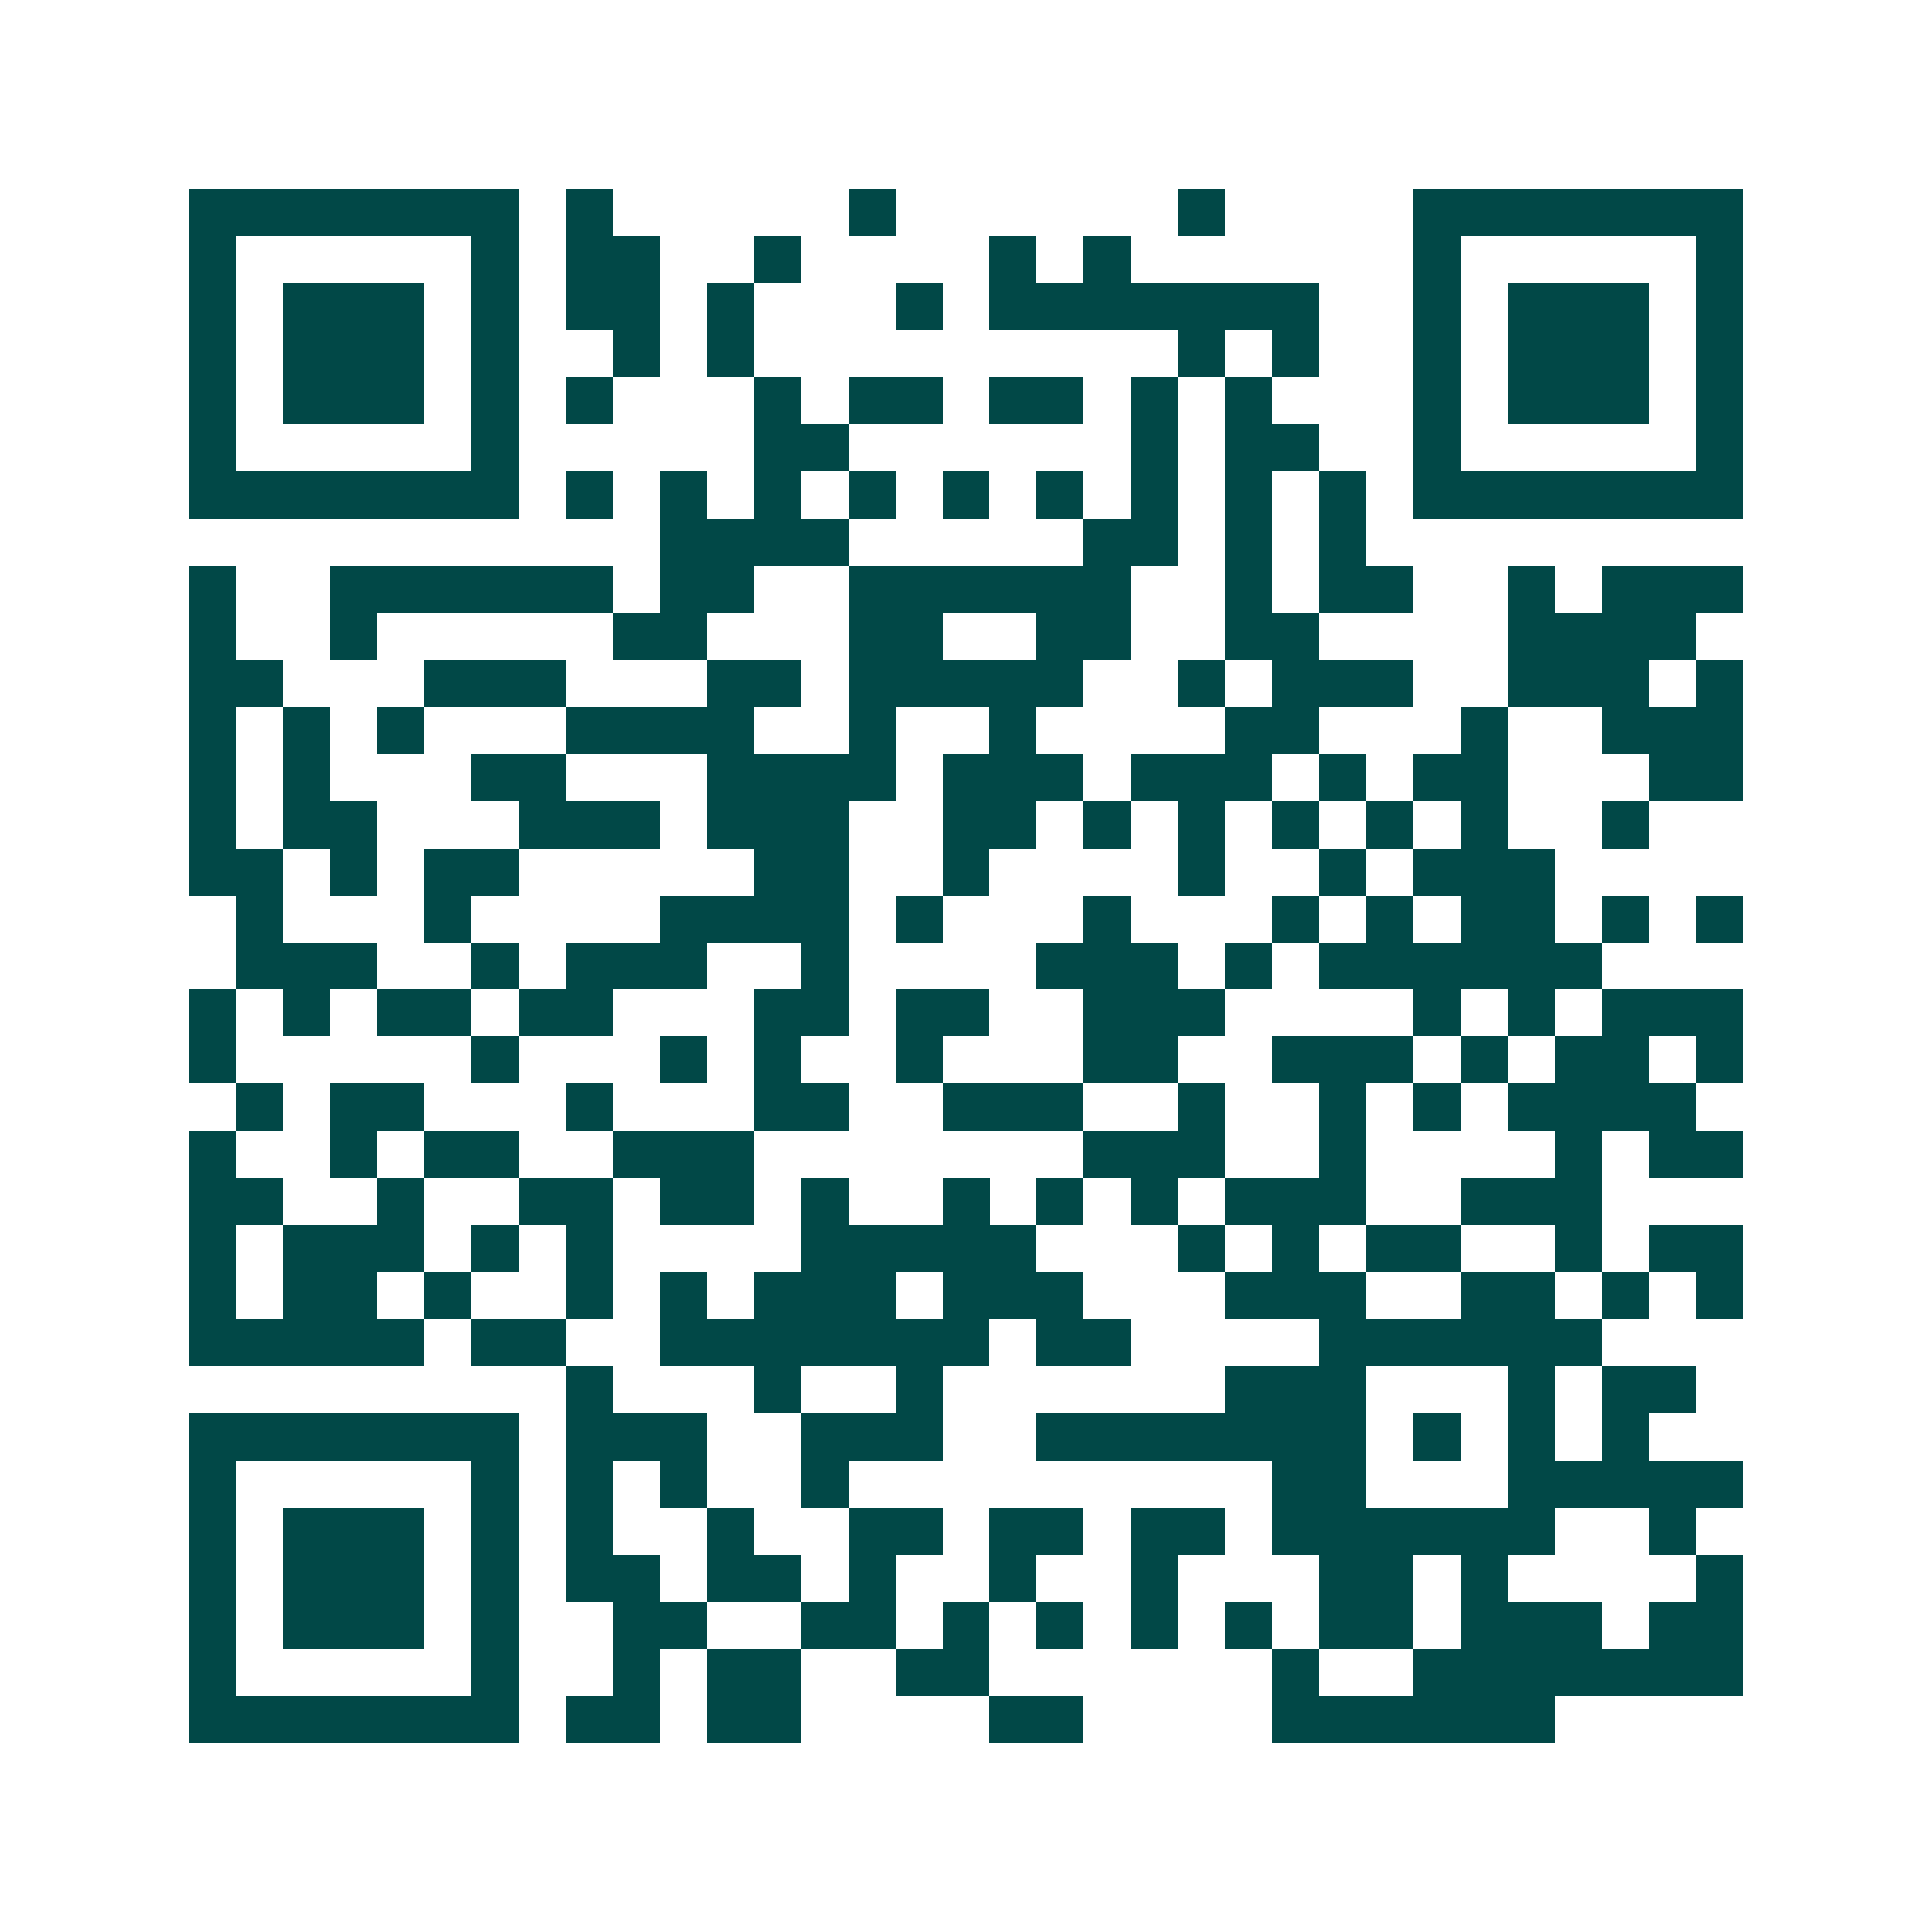 <svg xmlns="http://www.w3.org/2000/svg" width="200" height="200" viewBox="0 0 41 41" shape-rendering="crispEdges"><path fill="#ffffff" d="M0 0h41v41H0z"/><path stroke="#014847" d="M4 4.5h7m1 0h1m5 0h1m6 0h1m4 0h7M4 5.5h1m5 0h1m1 0h2m2 0h1m4 0h1m1 0h1m6 0h1m5 0h1M4 6.5h1m1 0h3m1 0h1m1 0h2m1 0h1m3 0h1m1 0h7m2 0h1m1 0h3m1 0h1M4 7.5h1m1 0h3m1 0h1m2 0h1m1 0h1m9 0h1m1 0h1m2 0h1m1 0h3m1 0h1M4 8.5h1m1 0h3m1 0h1m1 0h1m3 0h1m1 0h2m1 0h2m1 0h1m1 0h1m3 0h1m1 0h3m1 0h1M4 9.5h1m5 0h1m5 0h2m6 0h1m1 0h2m2 0h1m5 0h1M4 10.5h7m1 0h1m1 0h1m1 0h1m1 0h1m1 0h1m1 0h1m1 0h1m1 0h1m1 0h1m1 0h7M14 11.5h4m5 0h2m1 0h1m1 0h1M4 12.5h1m2 0h6m1 0h2m2 0h6m2 0h1m1 0h2m2 0h1m1 0h3M4 13.5h1m2 0h1m5 0h2m3 0h2m2 0h2m2 0h2m4 0h4M4 14.5h2m3 0h3m3 0h2m1 0h5m2 0h1m1 0h3m2 0h3m1 0h1M4 15.5h1m1 0h1m1 0h1m3 0h4m2 0h1m2 0h1m4 0h2m3 0h1m2 0h3M4 16.5h1m1 0h1m3 0h2m3 0h4m1 0h3m1 0h3m1 0h1m1 0h2m3 0h2M4 17.5h1m1 0h2m3 0h3m1 0h3m2 0h2m1 0h1m1 0h1m1 0h1m1 0h1m1 0h1m2 0h1M4 18.5h2m1 0h1m1 0h2m5 0h2m2 0h1m4 0h1m2 0h1m1 0h3M5 19.5h1m3 0h1m4 0h4m1 0h1m3 0h1m3 0h1m1 0h1m1 0h2m1 0h1m1 0h1M5 20.5h3m2 0h1m1 0h3m2 0h1m4 0h3m1 0h1m1 0h6M4 21.5h1m1 0h1m1 0h2m1 0h2m3 0h2m1 0h2m2 0h3m4 0h1m1 0h1m1 0h3M4 22.5h1m5 0h1m3 0h1m1 0h1m2 0h1m3 0h2m2 0h3m1 0h1m1 0h2m1 0h1M5 23.5h1m1 0h2m3 0h1m3 0h2m2 0h3m2 0h1m2 0h1m1 0h1m1 0h4M4 24.5h1m2 0h1m1 0h2m2 0h3m7 0h3m2 0h1m4 0h1m1 0h2M4 25.5h2m2 0h1m2 0h2m1 0h2m1 0h1m2 0h1m1 0h1m1 0h1m1 0h3m2 0h3M4 26.5h1m1 0h3m1 0h1m1 0h1m4 0h5m3 0h1m1 0h1m1 0h2m2 0h1m1 0h2M4 27.5h1m1 0h2m1 0h1m2 0h1m1 0h1m1 0h3m1 0h3m3 0h3m2 0h2m1 0h1m1 0h1M4 28.5h5m1 0h2m2 0h7m1 0h2m4 0h6M12 29.5h1m3 0h1m2 0h1m6 0h3m3 0h1m1 0h2M4 30.5h7m1 0h3m2 0h3m2 0h7m1 0h1m1 0h1m1 0h1M4 31.5h1m5 0h1m1 0h1m1 0h1m2 0h1m9 0h2m3 0h5M4 32.5h1m1 0h3m1 0h1m1 0h1m2 0h1m2 0h2m1 0h2m1 0h2m1 0h6m2 0h1M4 33.5h1m1 0h3m1 0h1m1 0h2m1 0h2m1 0h1m2 0h1m2 0h1m3 0h2m1 0h1m4 0h1M4 34.5h1m1 0h3m1 0h1m2 0h2m2 0h2m1 0h1m1 0h1m1 0h1m1 0h1m1 0h2m1 0h3m1 0h2M4 35.5h1m5 0h1m2 0h1m1 0h2m2 0h2m6 0h1m2 0h7M4 36.5h7m1 0h2m1 0h2m4 0h2m4 0h6"/></svg>
